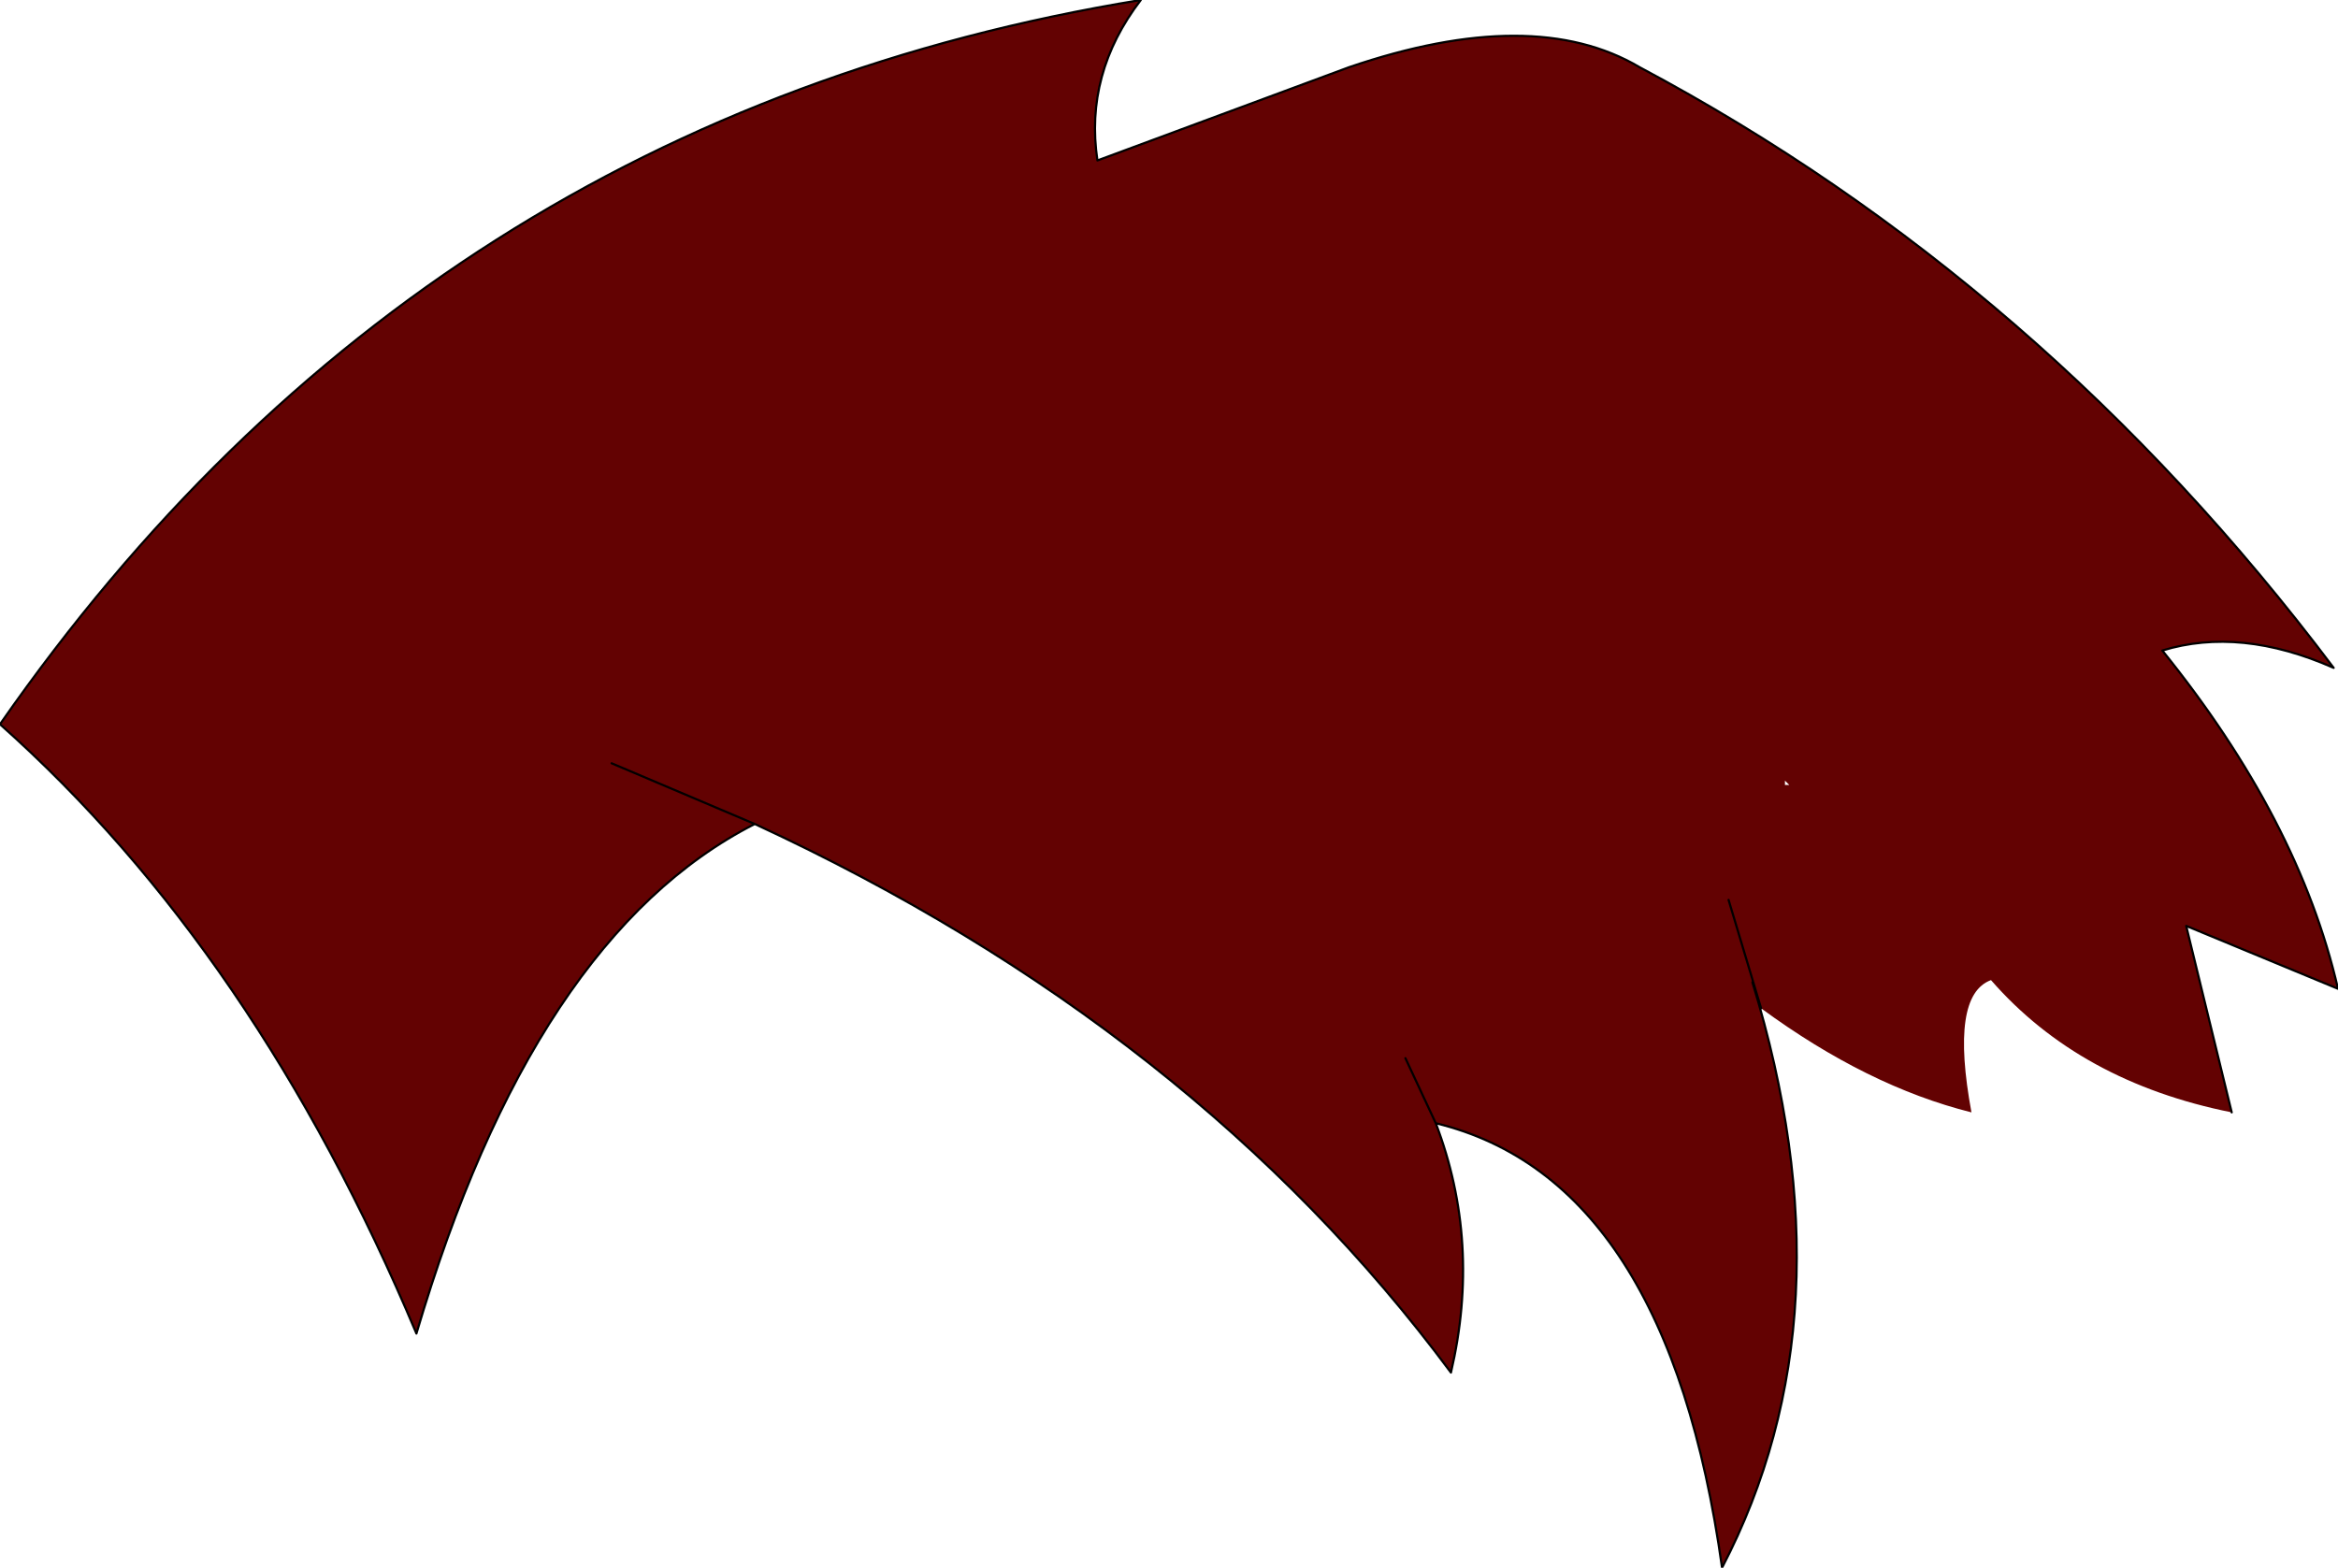 <?xml version="1.0" encoding="UTF-8" standalone="no"?>
<svg xmlns:xlink="http://www.w3.org/1999/xlink" height="36.15px" width="53.9px" xmlns="http://www.w3.org/2000/svg">
  <g transform="matrix(1.0, 0.0, 0.0, 1.0, 26.95, 18.1)">
    <path d="M13.45 4.55 Q15.8 12.2 12.75 18.05 11.5 9.1 6.15 7.8 7.2 10.55 6.5 13.55 0.6 5.6 -9.55 0.9 -14.65 3.5 -17.35 12.65 -21.05 3.85 -26.95 -1.4 -17.2 -15.4 -0.65 -18.1 -1.95 -16.4 -1.65 -14.4 L4.15 -16.55 Q8.4 -18.0 10.85 -16.55 20.15 -11.6 26.85 -2.7 24.7 -3.65 22.9 -3.1 26.05 0.8 26.95 4.7 L23.45 3.25 24.5 7.55 Q21.0 6.85 18.95 4.5 18.0 4.85 18.5 7.55 16.1 6.95 13.65 5.15 L13.45 4.55 M14.2 -0.1 L14.2 0.0 14.3 0.0 14.2 -0.1 M-12.85 -0.5 L-9.55 0.9 -12.85 -0.5 M5.45 6.3 L6.15 7.8 5.45 6.3 M12.9 2.65 L13.65 5.15 12.9 2.65" fill="#630202" fill-rule="evenodd" stroke="none"/>
    <path d="M13.45 4.55 Q15.8 12.2 12.75 18.05 11.5 9.1 6.15 7.8 7.2 10.55 6.5 13.55 0.6 5.6 -9.55 0.9 -14.65 3.5 -17.35 12.65 -21.05 3.85 -26.95 -1.4 -17.2 -15.4 -0.65 -18.1 -1.95 -16.4 -1.65 -14.4 L4.15 -16.55 Q8.4 -18.0 10.85 -16.55 20.15 -11.6 26.85 -2.7 24.7 -3.65 22.9 -3.1 26.05 0.8 26.95 4.7 L23.45 3.25 24.5 7.55 M13.65 5.15 L12.9 2.65 M6.15 7.8 L5.45 6.3 M-9.55 0.9 L-12.85 -0.5" fill="none" stroke="#000000" stroke-linecap="round" stroke-linejoin="round" stroke-width="0.05"/>
  </g>
</svg>

